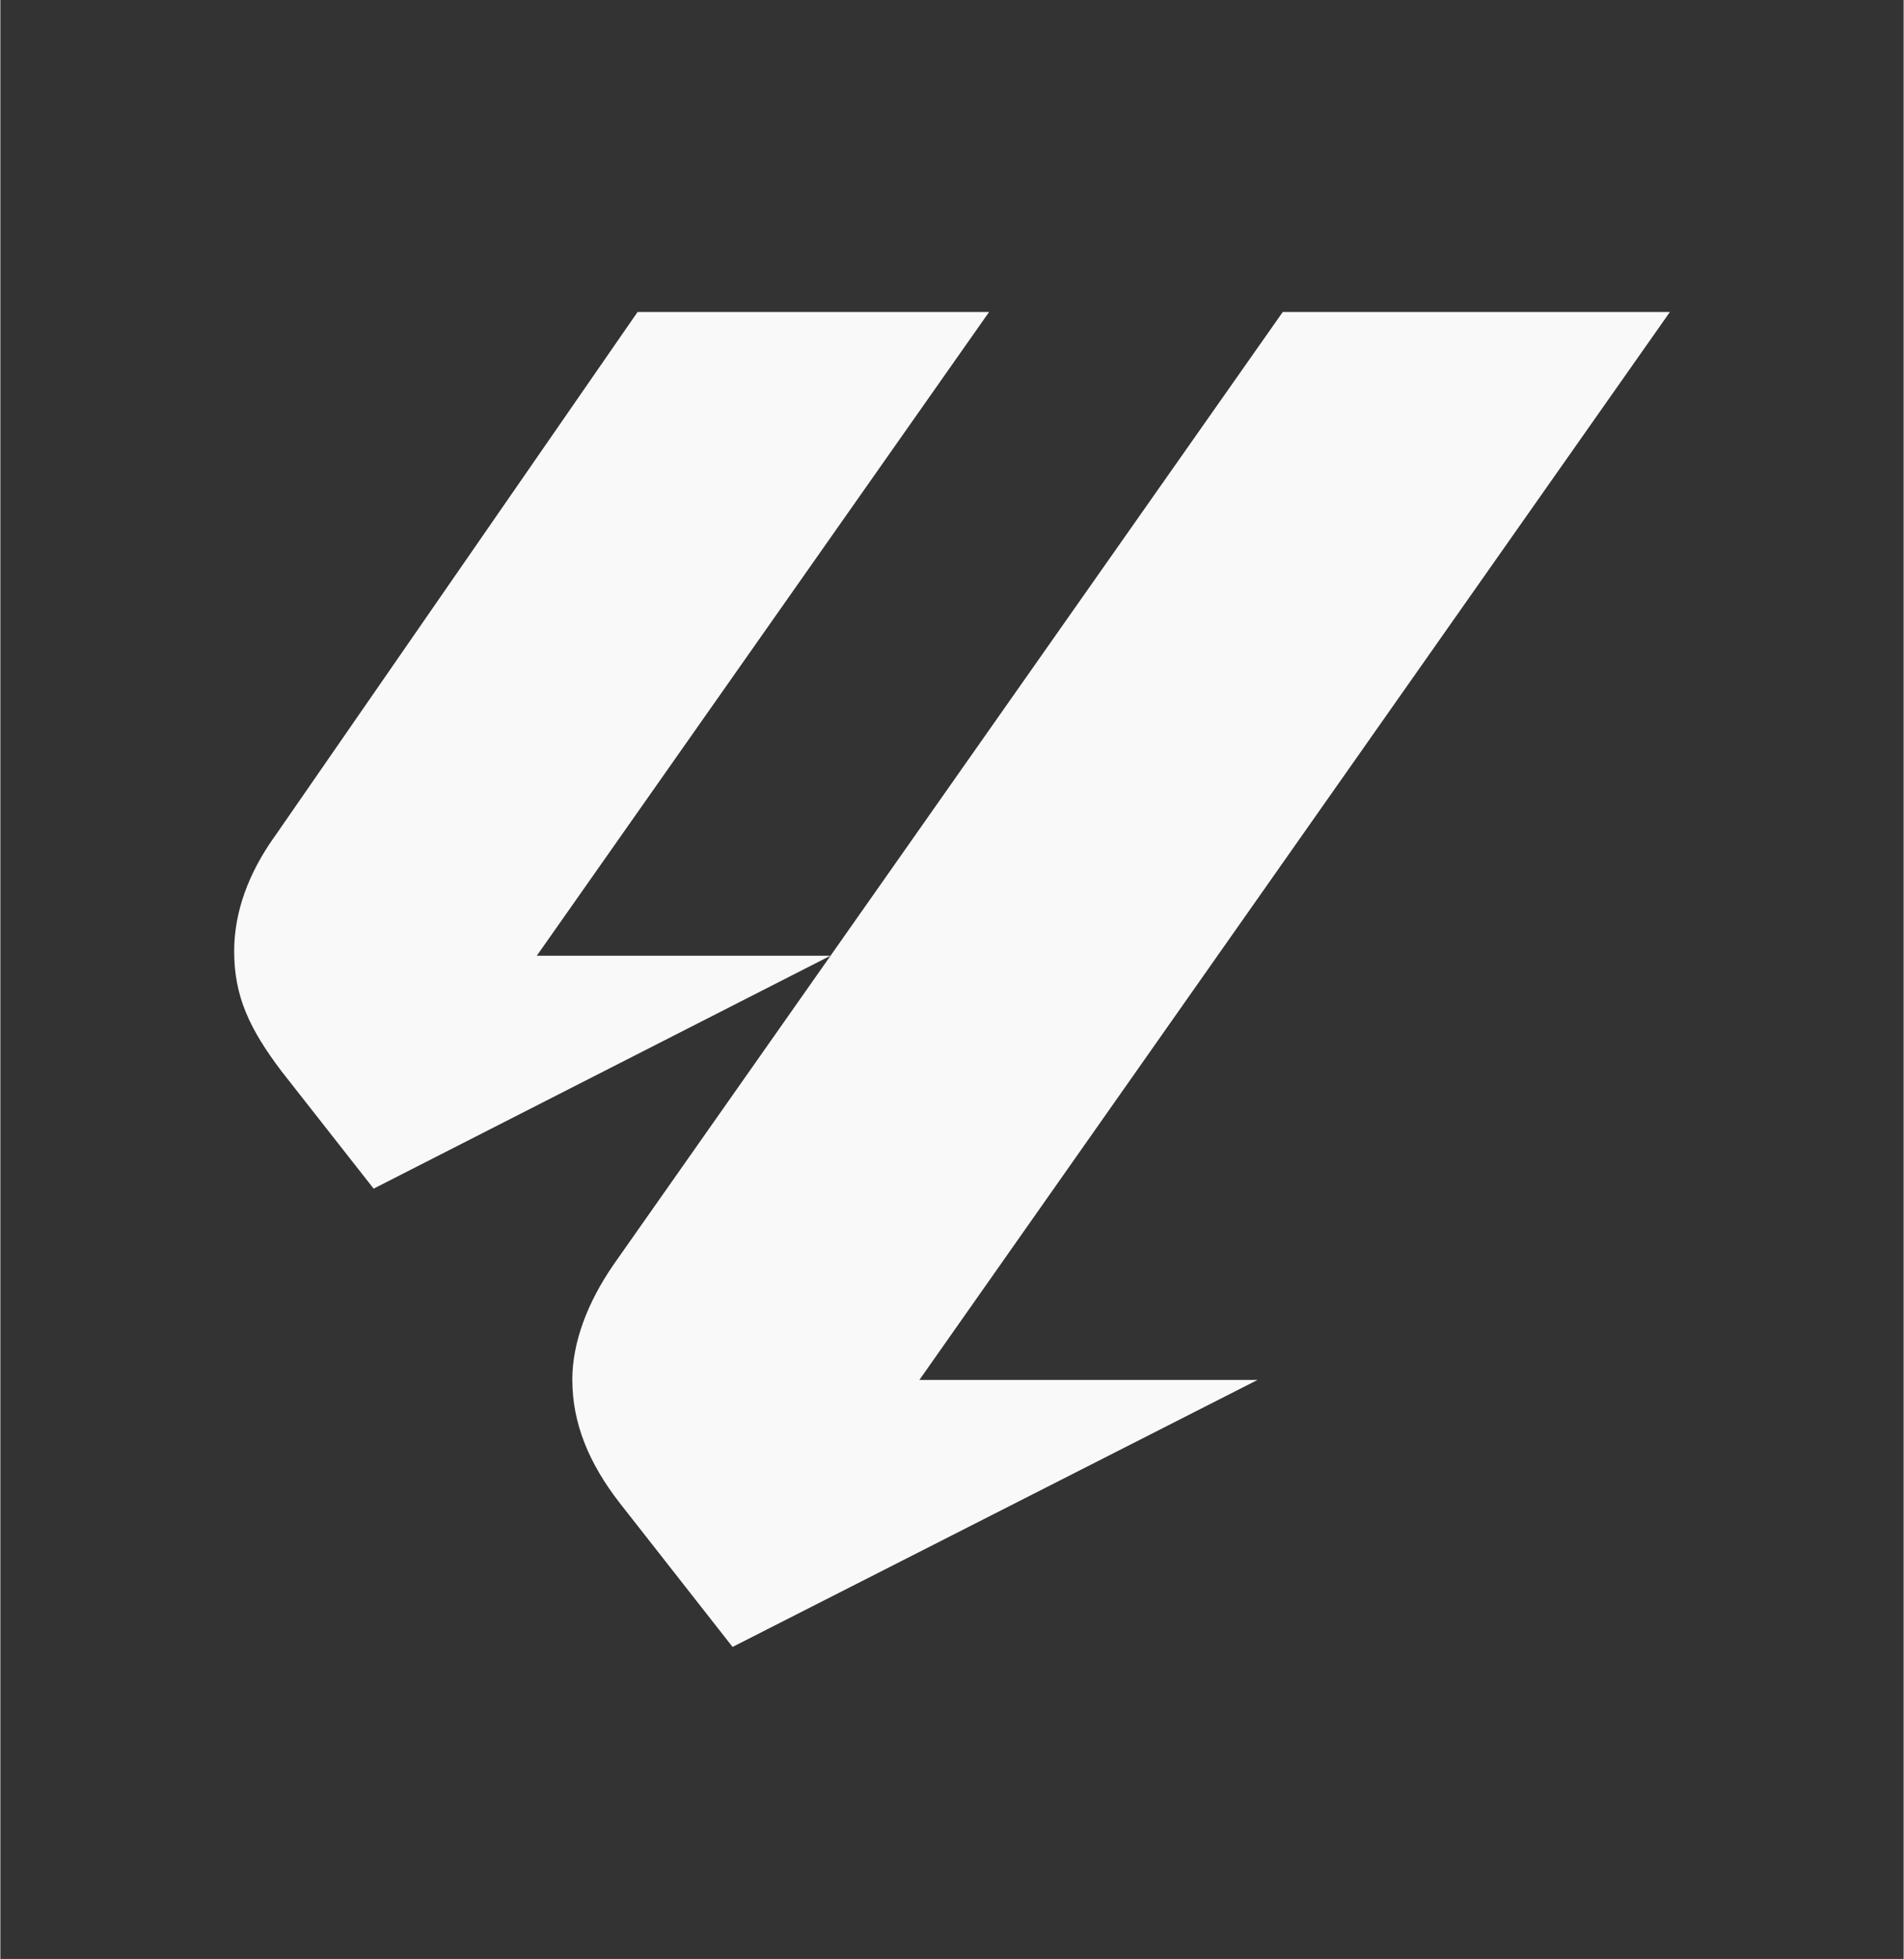 <svg width="81.65" height="84" version="1.1" viewBox="0 0 307.92 316.9" xmlns="http://www.w3.org/2000/svg">
    <rect x="0" y="0" width="307.92" height="316.9" fill="#333333" stroke="none"/>
    <path d="m103.09 50.474-58.778 84.943v-0.015c-4.08 5.76-6.484 12-6.484 18.48 0 7.2 2.405 12.485 7.685 19.445l14.877 18.959 73.898-37.675h-47.504l73.176-104.14h-56.869zm104.38 0-108.22 154.04c-4.32 6.24-6.72 12.716-6.72 18.716h0.007c0 6.96 2.638 13.444 7.678 19.924l18.244 23.269 84.936-43.194h-54.71l121.42-172.76h-62.631z" style="fill:#f9f9f9"/>
</svg>
